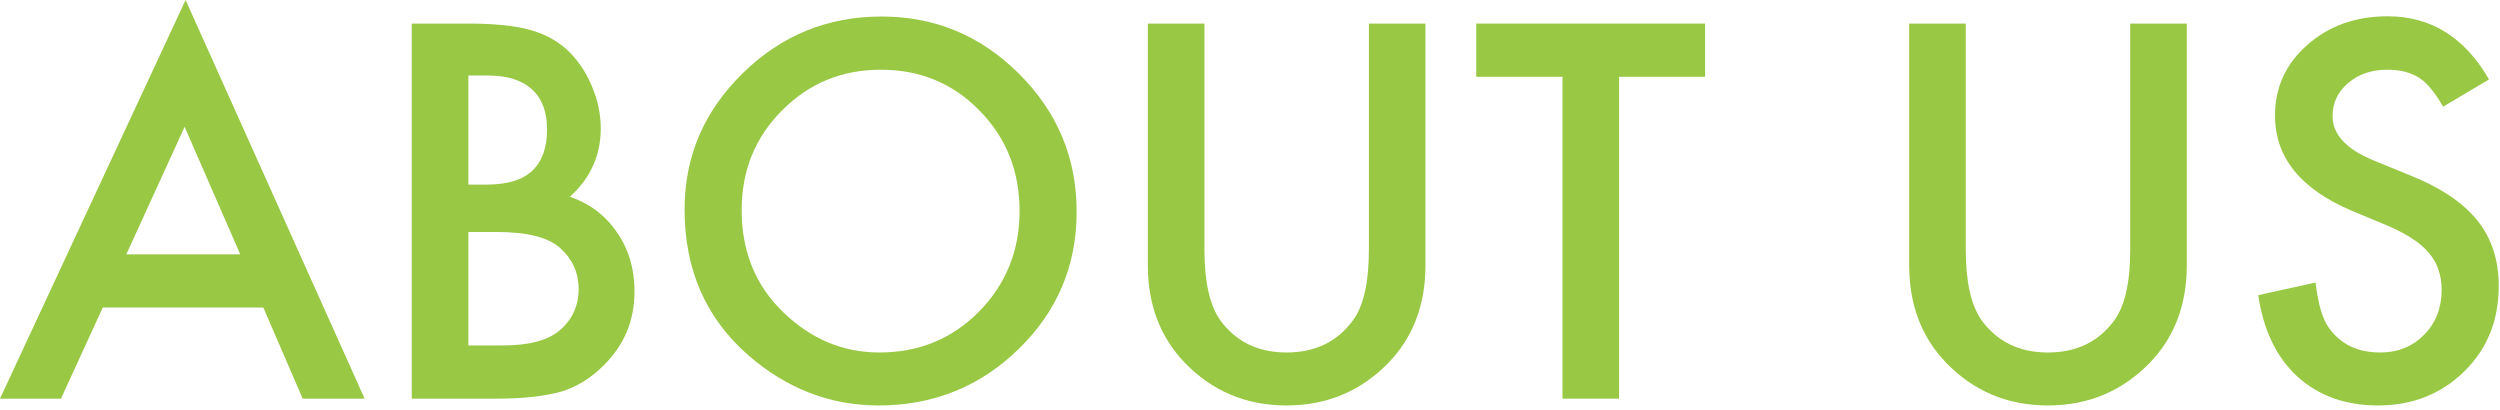 <svg width="201" height="33" viewBox="0 0 201 33" fill="none" xmlns="http://www.w3.org/2000/svg">
<g id="ABOUT US">
<path id="Vector" d="M200.117 6.387L196.426 8.574C195.736 7.376 195.078 6.595 194.453 6.23C193.802 5.814 192.962 5.605 191.934 5.605C190.671 5.605 189.622 5.964 188.789 6.68C187.956 7.383 187.539 8.268 187.539 9.336C187.539 10.807 188.633 11.992 190.82 12.891L193.828 14.121C196.276 15.111 198.066 16.322 199.199 17.754C200.332 19.173 200.898 20.918 200.898 22.988C200.898 25.762 199.974 28.053 198.125 29.863C196.263 31.686 193.952 32.598 191.191 32.598C188.574 32.598 186.413 31.823 184.707 30.273C183.027 28.724 181.979 26.543 181.562 23.73L186.172 22.715C186.38 24.486 186.745 25.71 187.266 26.387C188.203 27.689 189.57 28.34 191.367 28.34C192.786 28.34 193.965 27.865 194.902 26.914C195.84 25.963 196.309 24.759 196.309 23.301C196.309 22.715 196.224 22.181 196.055 21.699C195.898 21.204 195.645 20.755 195.293 20.352C194.954 19.935 194.512 19.551 193.965 19.199C193.418 18.835 192.767 18.49 192.012 18.164L189.102 16.953C184.974 15.208 182.91 12.656 182.91 9.297C182.91 7.031 183.776 5.137 185.508 3.613C187.24 2.077 189.395 1.309 191.973 1.309C195.449 1.309 198.164 3.001 200.117 6.387Z" fill="#98C844"/>
<path id="Vector_2" d="M158.047 1.895V20.059C158.047 22.65 158.47 24.544 159.316 25.742C160.579 27.474 162.357 28.34 164.648 28.34C166.953 28.34 168.737 27.474 170 25.742C170.846 24.583 171.27 22.689 171.27 20.059V1.895H175.82V21.309C175.82 24.486 174.831 27.103 172.852 29.16C170.625 31.452 167.891 32.598 164.648 32.598C161.406 32.598 158.678 31.452 156.465 29.16C154.486 27.103 153.496 24.486 153.496 21.309V1.895H158.047Z" fill="#98C844"/>
<path id="Vector_3" d="M130.176 6.172V32.051H125.625V6.172H118.691V1.895H137.09V6.172H130.176Z" fill="#98C844"/>
<path id="Vector_4" d="M96.836 1.895V20.059C96.836 22.65 97.259 24.544 98.106 25.742C99.368 27.474 101.146 28.34 103.438 28.34C105.742 28.34 107.526 27.474 108.789 25.742C109.635 24.583 110.059 22.689 110.059 20.059V1.895H114.609V21.309C114.609 24.486 113.62 27.103 111.641 29.16C109.414 31.452 106.68 32.598 103.438 32.598C100.195 32.598 97.467 31.452 95.254 29.16C93.275 27.103 92.285 24.486 92.285 21.309V1.895H96.836Z" fill="#98C844"/>
<path id="Vector_5" d="M55.039 16.836C55.039 12.591 56.595 8.945 59.707 5.898C62.806 2.852 66.53 1.328 70.879 1.328C75.176 1.328 78.861 2.865 81.934 5.938C85.019 9.01 86.562 12.702 86.562 17.012C86.562 21.348 85.013 25.026 81.914 28.047C78.802 31.081 75.046 32.598 70.644 32.598C66.751 32.598 63.255 31.25 60.156 28.555C56.745 25.573 55.039 21.667 55.039 16.836ZM59.629 16.895C59.629 20.228 60.749 22.969 62.988 25.117C65.215 27.266 67.787 28.34 70.703 28.34C73.867 28.34 76.537 27.246 78.711 25.059C80.885 22.845 81.973 20.15 81.973 16.973C81.973 13.757 80.898 11.061 78.75 8.887C76.615 6.699 73.971 5.605 70.82 5.605C67.682 5.605 65.033 6.699 62.871 8.887C60.71 11.048 59.629 13.717 59.629 16.895Z" fill="#98C844"/>
<path id="Vector_6" d="M33.105 32.051V1.895H37.637C39.655 1.895 41.263 2.051 42.461 2.363C43.672 2.676 44.694 3.203 45.527 3.945C46.374 4.714 47.044 5.671 47.539 6.816C48.047 7.975 48.301 9.147 48.301 10.332C48.301 12.493 47.474 14.323 45.82 15.82C47.422 16.367 48.685 17.324 49.609 18.691C50.547 20.046 51.016 21.621 51.016 23.418C51.016 25.775 50.182 27.767 48.516 29.395C47.513 30.397 46.387 31.094 45.137 31.484C43.77 31.862 42.057 32.051 40 32.051H33.105ZM37.656 14.844H39.082C40.775 14.844 42.012 14.473 42.793 13.73C43.587 12.975 43.984 11.868 43.984 10.41C43.984 8.991 43.581 7.917 42.773 7.188C41.966 6.445 40.794 6.074 39.258 6.074H37.656V14.844ZM37.656 27.773H40.469C42.526 27.773 44.036 27.37 45 26.562C46.016 25.69 46.523 24.583 46.523 23.242C46.523 21.94 46.035 20.846 45.059 19.961C44.108 19.088 42.409 18.652 39.961 18.652H37.656V27.773Z" fill="#98C844"/>
<path id="Vector_7" d="M21.172 24.727H8.262L4.902 32.051H0L14.922 0L29.316 32.051H24.336L21.172 24.727ZM19.316 20.449L14.844 10.195L10.156 20.449H19.316Z" fill="#98C844"/>
</g>
</svg>
